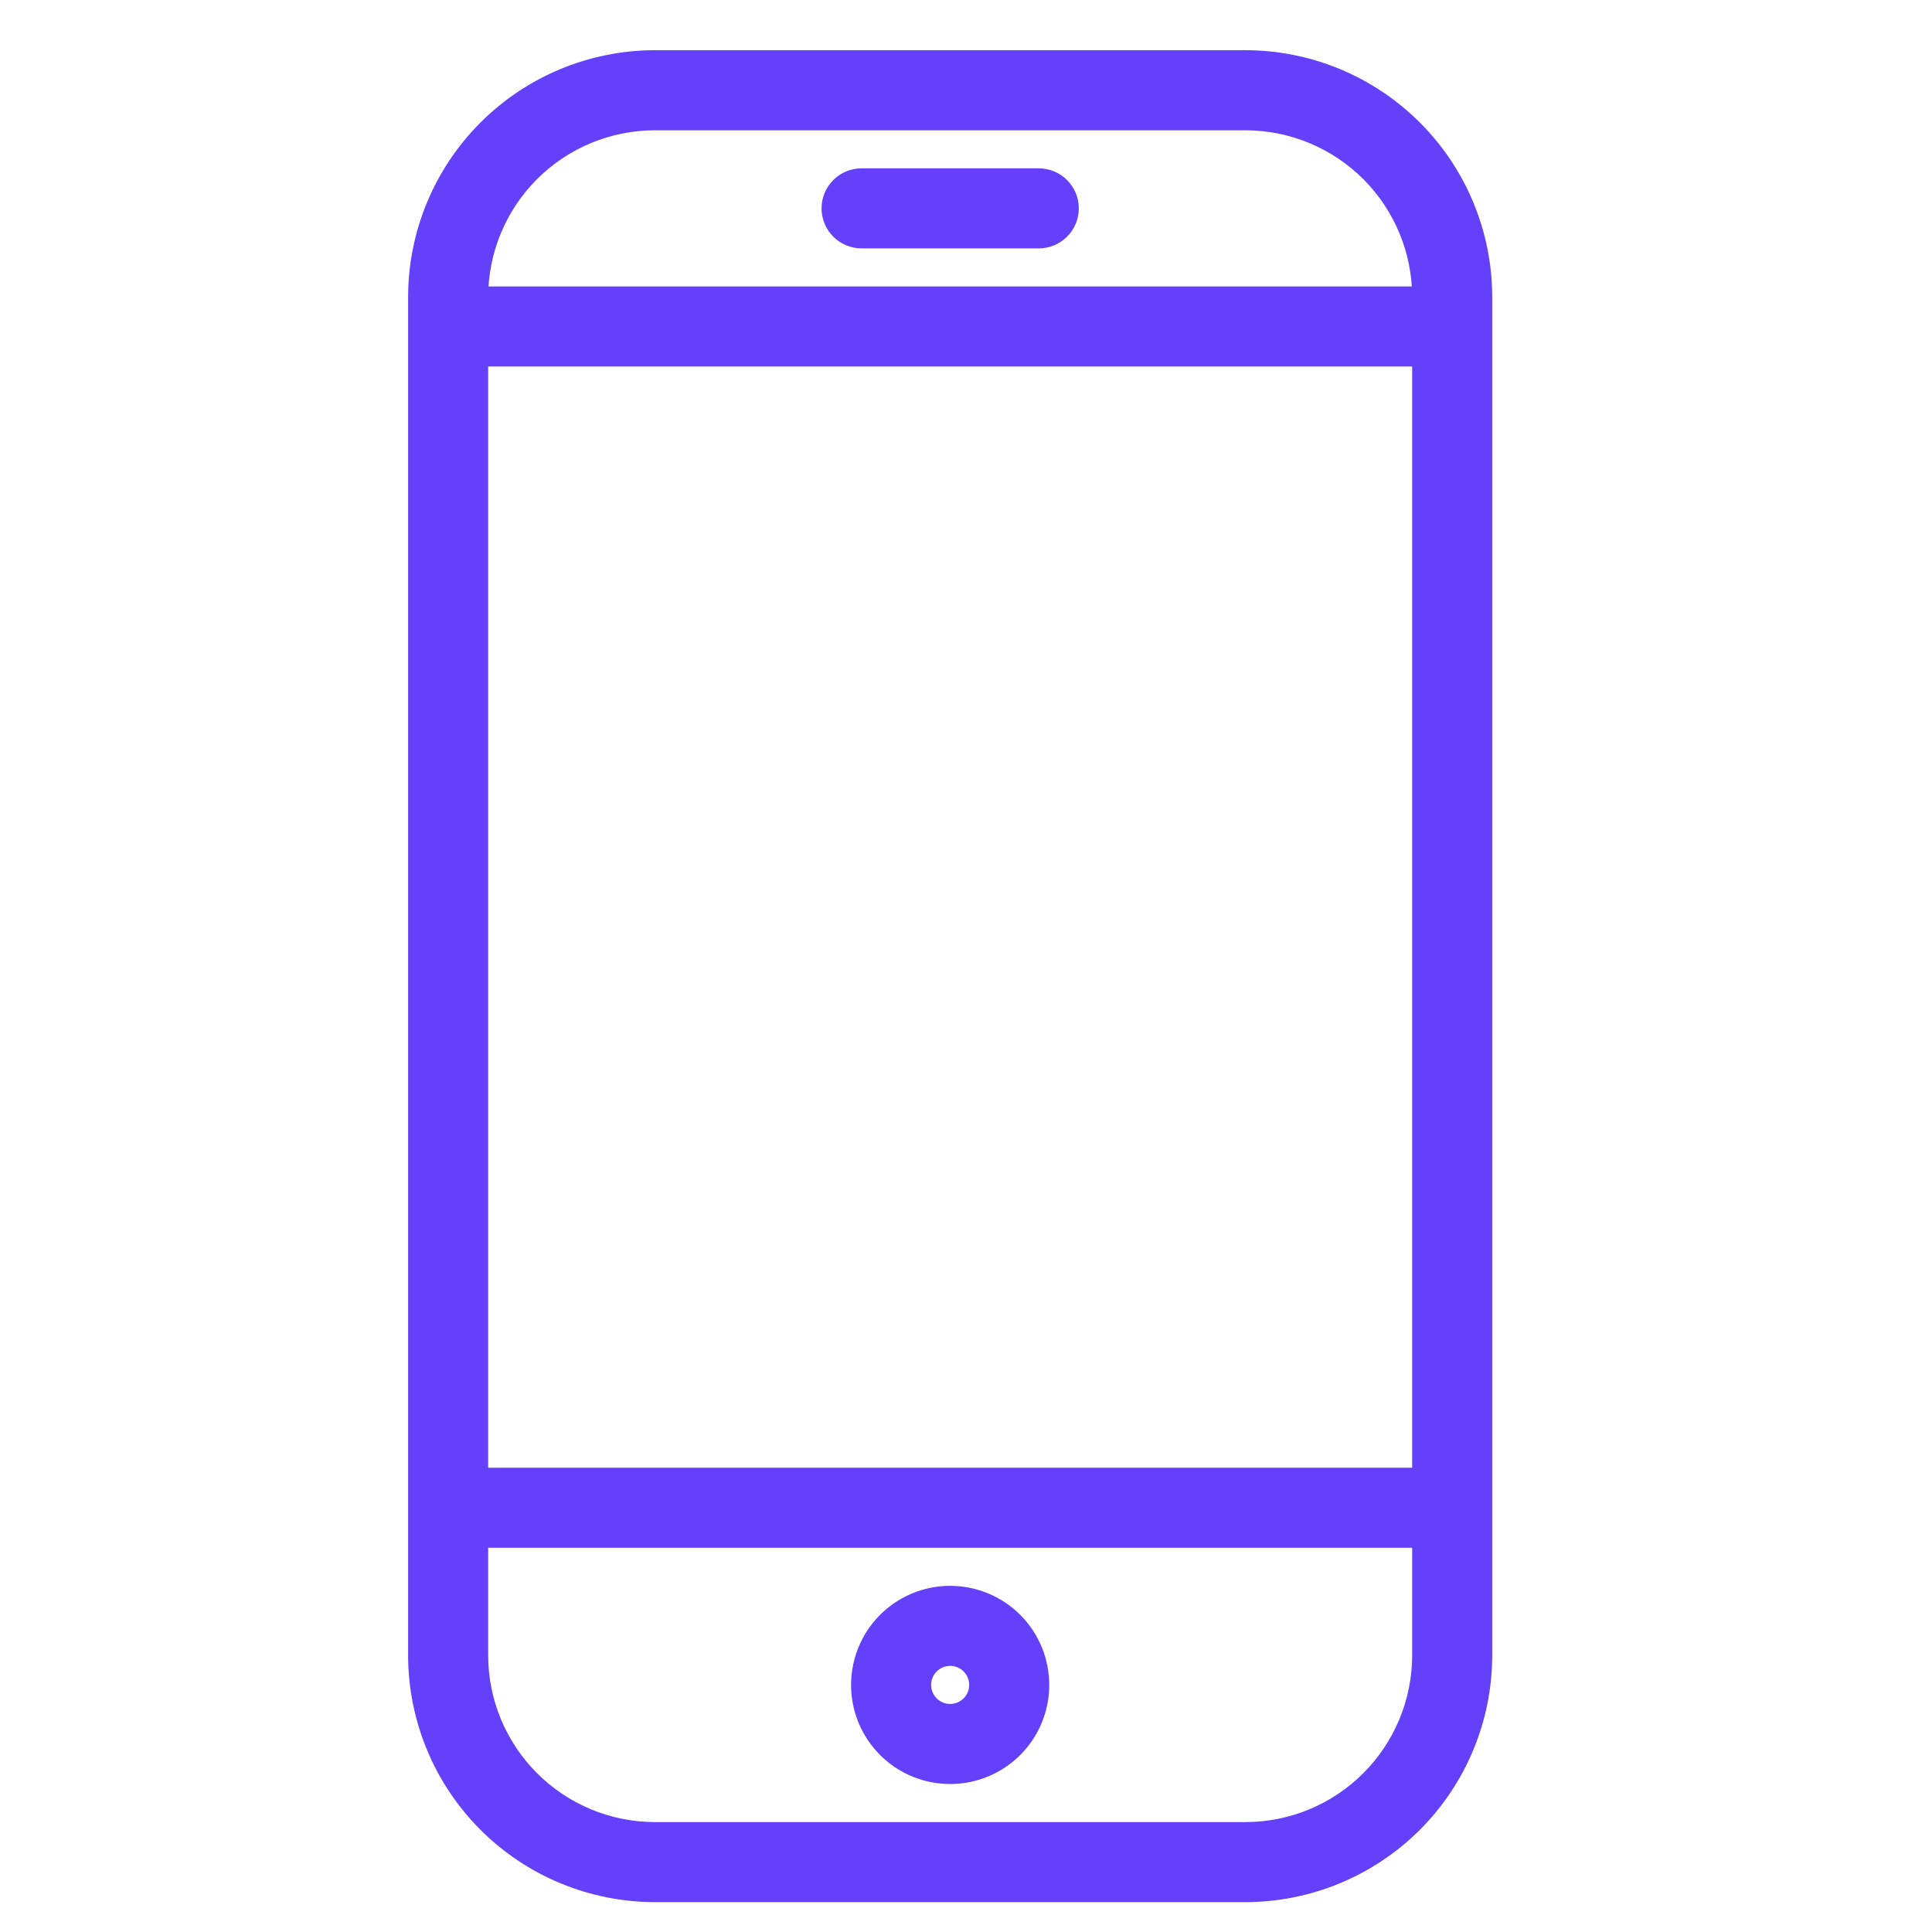 <svg width="46" height="46" viewBox="0 0 46 46" fill="none" xmlns="http://www.w3.org/2000/svg">
<g clip-path="url(#clip0_322_655)">
<g clip-path="url(#clip1_322_655)">
<path d="M29.654 1.445H15.592C14.1 1.447 12.671 2.04 11.616 3.095C10.562 4.149 9.968 5.579 9.967 7.07V39.414C9.968 40.905 10.562 42.335 11.616 43.39C12.671 44.444 14.1 45.037 15.592 45.039H29.654C31.146 45.037 32.575 44.444 33.63 43.39C34.684 42.335 35.278 40.905 35.279 39.414V7.07C35.278 5.579 34.684 4.149 33.63 3.095C32.575 2.04 31.146 1.447 29.654 1.445ZM11.373 8.477H33.873V35.195H11.373V8.477ZM15.592 2.852H29.654C30.773 2.853 31.845 3.298 32.636 4.088C33.427 4.879 33.872 5.952 33.873 7.07H11.373C11.374 5.952 11.819 4.879 12.61 4.088C13.401 3.298 14.473 2.853 15.592 2.852ZM29.654 43.633H15.592C14.473 43.632 13.401 43.187 12.61 42.396C11.819 41.605 11.374 40.533 11.373 39.414V36.602H33.873V39.414C33.872 40.533 33.427 41.605 32.636 42.396C31.845 43.187 30.773 43.632 29.654 43.633Z" fill="#6440FB" stroke="#6440FB" stroke-width="0.5"/>
<path d="M22.623 38.008C22.206 38.008 21.798 38.132 21.451 38.363C21.104 38.595 20.834 38.925 20.674 39.31C20.515 39.695 20.473 40.12 20.554 40.529C20.636 40.938 20.836 41.314 21.131 41.609C21.426 41.904 21.802 42.105 22.212 42.186C22.621 42.267 23.045 42.226 23.43 42.066C23.816 41.906 24.145 41.636 24.377 41.289C24.609 40.942 24.732 40.534 24.732 40.117C24.732 39.558 24.51 39.021 24.115 38.626C23.719 38.23 23.182 38.008 22.623 38.008ZM22.623 40.82C22.484 40.82 22.348 40.779 22.232 40.702C22.117 40.625 22.027 40.515 21.973 40.386C21.92 40.258 21.906 40.116 21.933 39.98C21.96 39.844 22.027 39.718 22.126 39.62C22.224 39.522 22.349 39.455 22.486 39.428C22.622 39.401 22.764 39.414 22.892 39.468C23.021 39.521 23.13 39.611 23.208 39.727C23.285 39.842 23.326 39.978 23.326 40.117C23.326 40.304 23.252 40.483 23.12 40.614C22.988 40.746 22.809 40.82 22.623 40.82ZM24.732 4.258H20.514C20.327 4.258 20.148 4.332 20.016 4.464C19.885 4.596 19.811 4.774 19.811 4.961C19.811 5.147 19.885 5.326 20.016 5.458C20.148 5.59 20.327 5.664 20.514 5.664H24.732C24.919 5.664 25.098 5.59 25.23 5.458C25.361 5.326 25.436 5.147 25.436 4.961C25.436 4.774 25.361 4.596 25.23 4.464C25.098 4.332 24.919 4.258 24.732 4.258Z" fill="#6440FB" stroke="#6440FB" stroke-width="0.5"/>
</g>
</g>
<defs>
<clipPath id="clip0_322_655">
<rect width="45" height="45" fill="white" transform="translate(0.123 0.742)"/>
</clipPath>
<clipPath id="clip1_322_655">
<rect width="45" height="45" fill="white" transform="translate(0.123 0.742)"/>
</clipPath>
</defs>
</svg>
